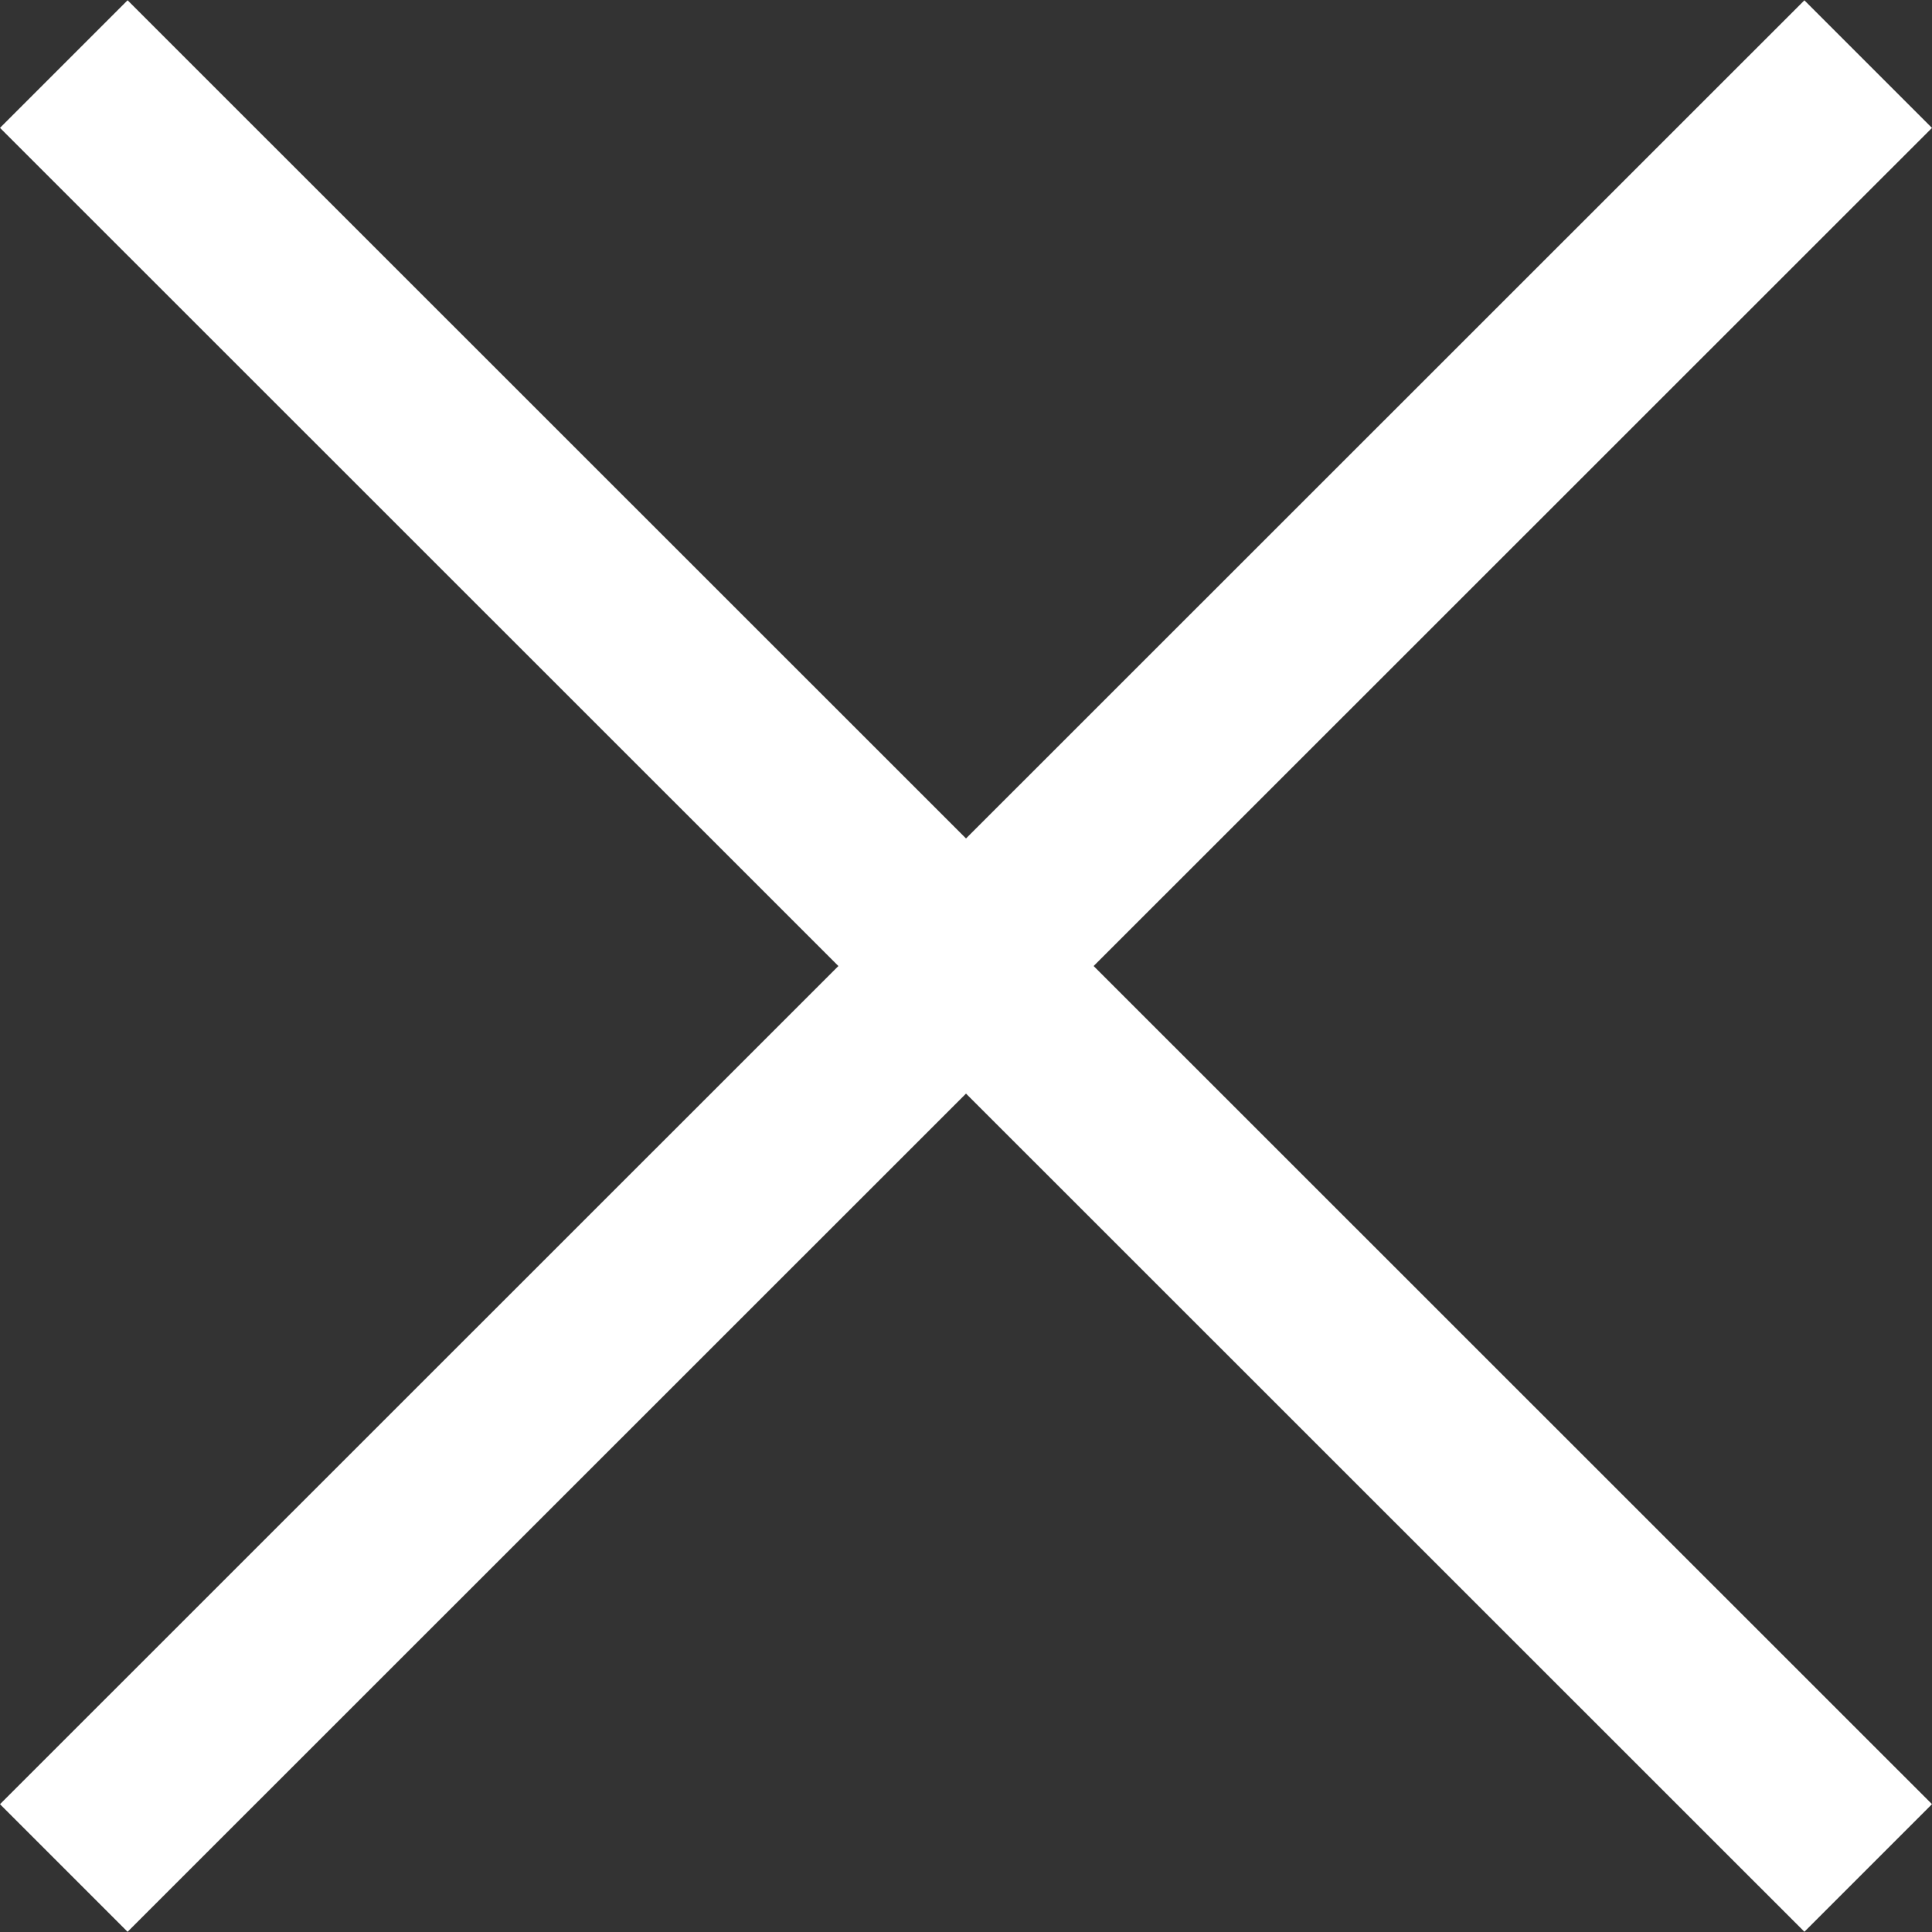 <svg xmlns="http://www.w3.org/2000/svg" width="32.122" height="32.123" viewBox="0 0 32.122 32.123"><rect x="0" y="0" width="32.122" height="32.123" fill="#333333" stroke="none"/><defs><style>.a{fill:#fff;}</style></defs><g transform="translate(-2.459 -2.46)"><path class="a" d="M42.421,1.506,0,1.5v-3l42.421.006Z" transform="translate(33.52 3.526) rotate(135)"/><path class="a" d="M0,1.506v-3L42.421-1.5v3Z" transform="translate(3.524 3.521) rotate(45)"/></g></svg>